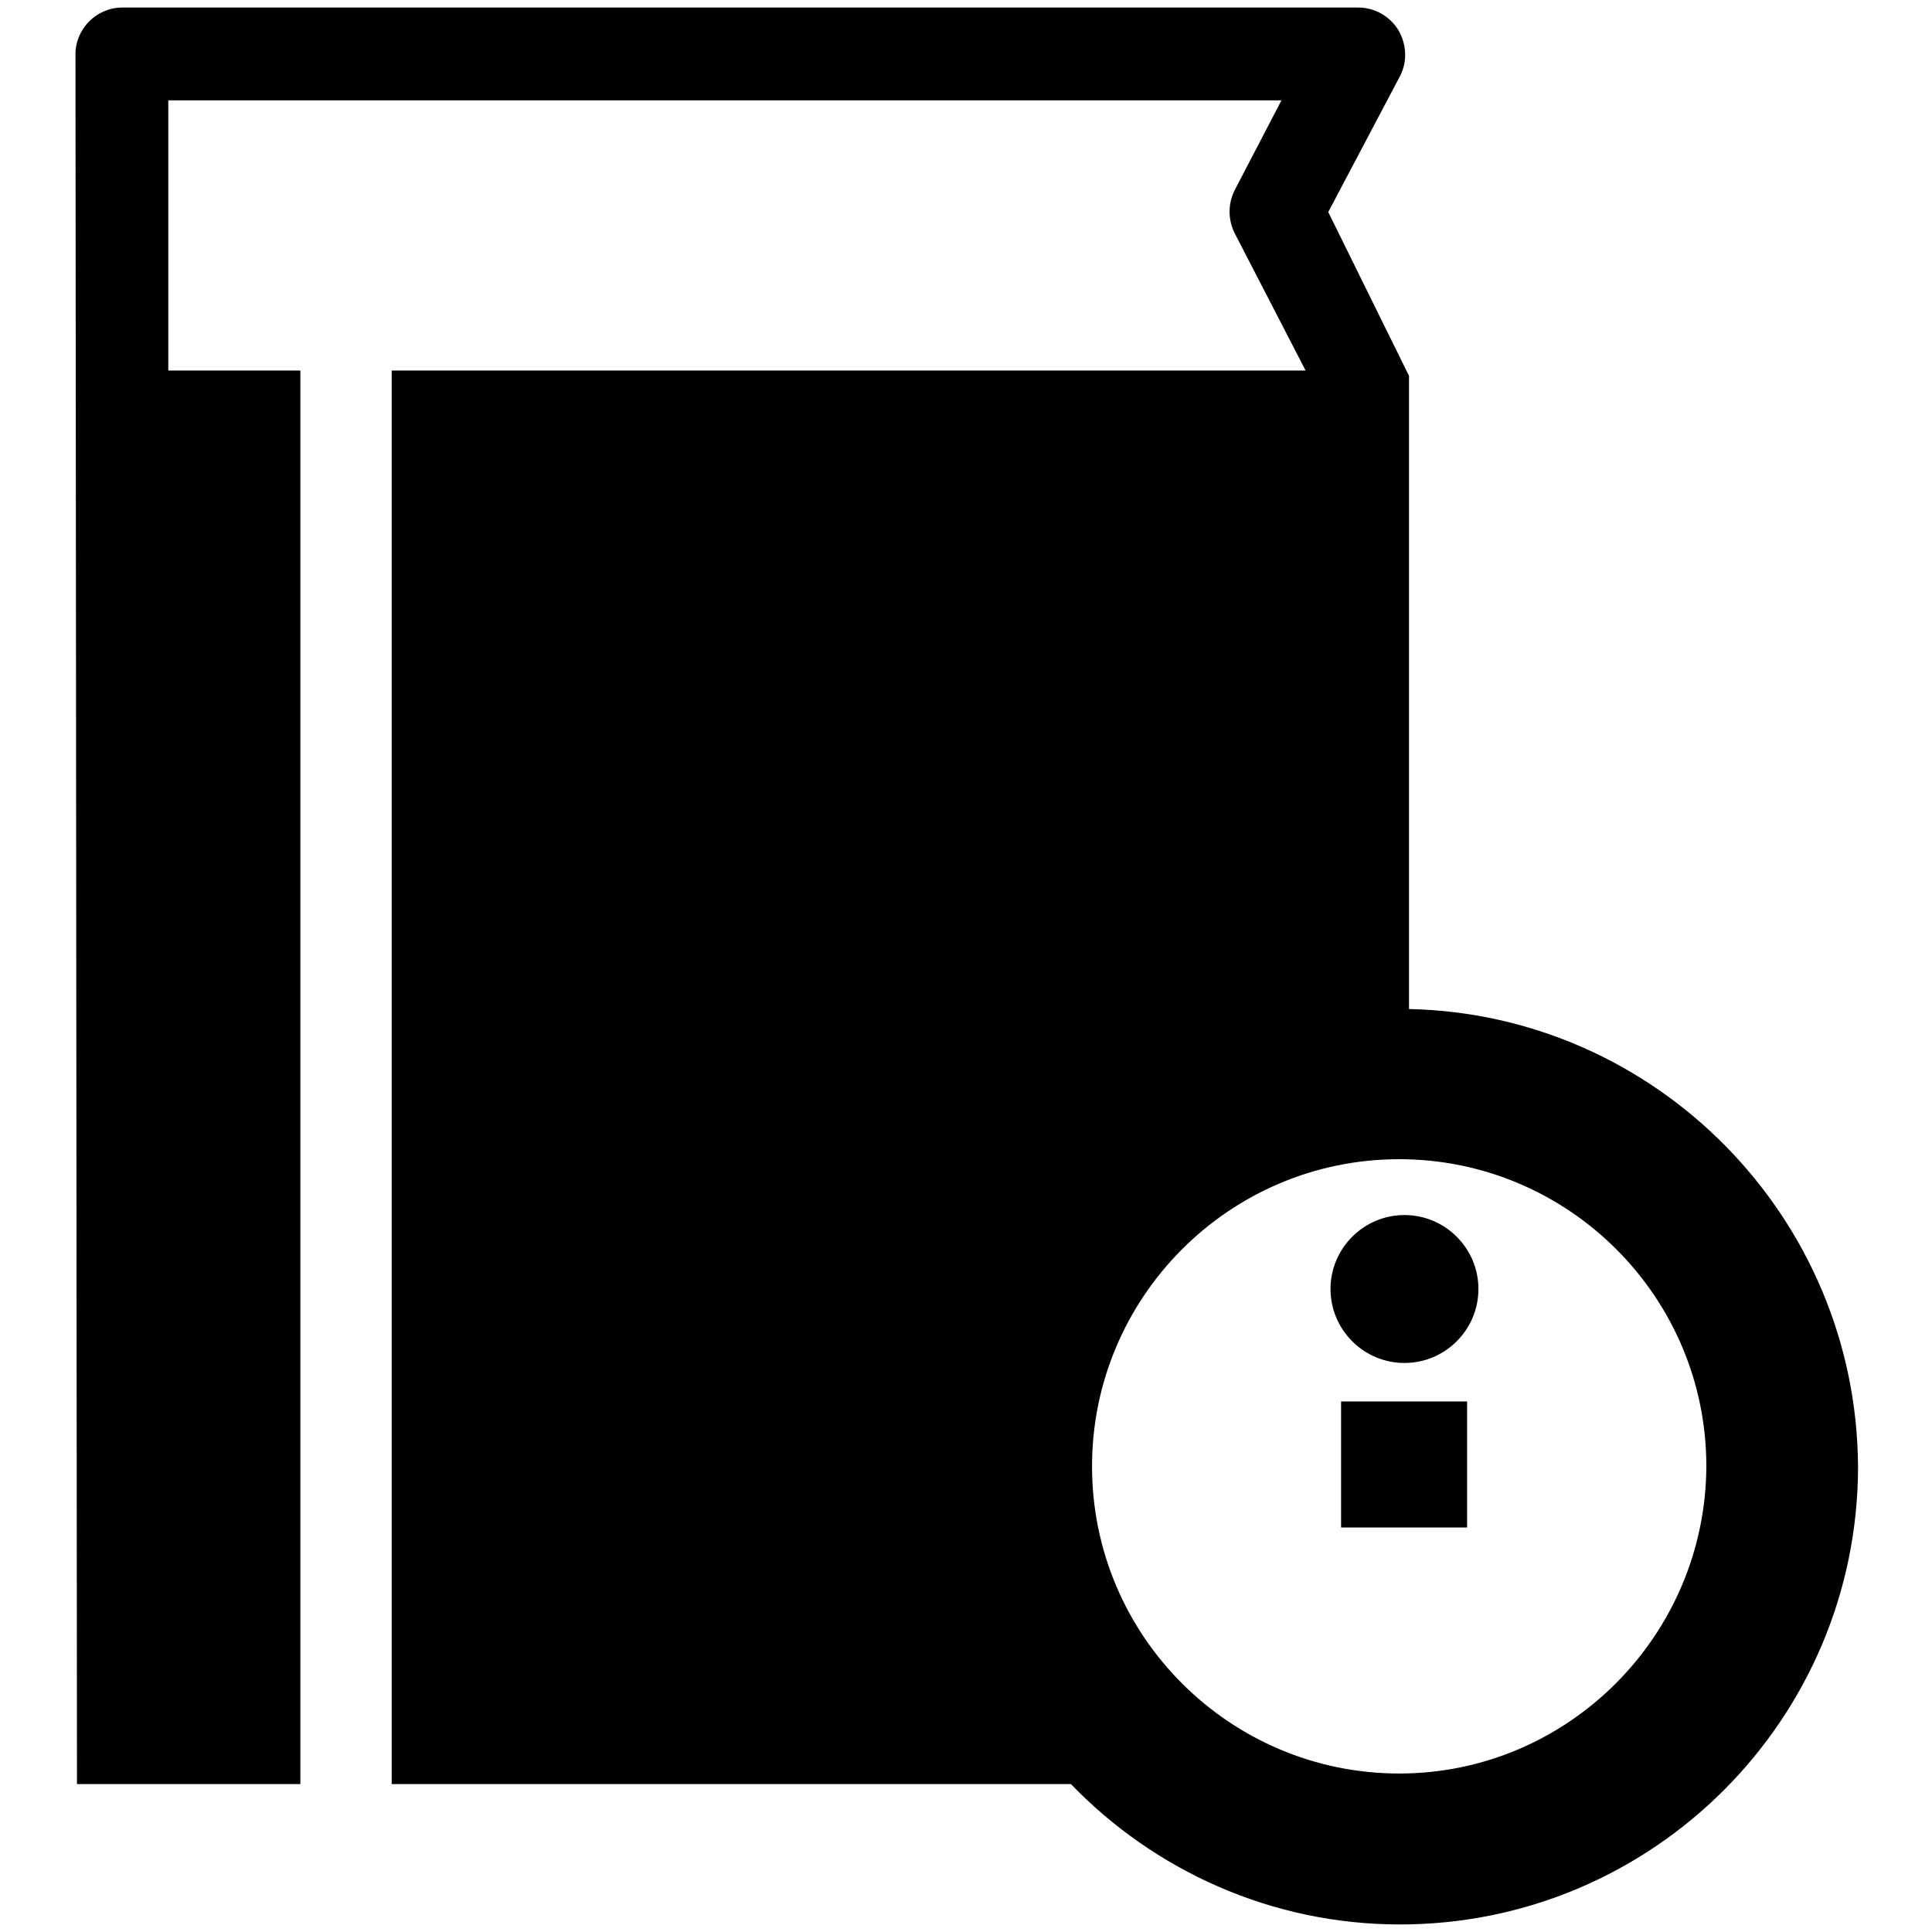 <?xml version="1.0" encoding="utf-8"?>
<!-- Svg Vector Icons : http://www.onlinewebfonts.com/icon -->
<!DOCTYPE svg PUBLIC "-//W3C//DTD SVG 1.1//EN" "http://www.w3.org/Graphics/SVG/1.1/DTD/svg11.dtd">
<svg version="1.1" xmlns="http://www.w3.org/2000/svg" xmlns:xlink="http://www.w3.org/1999/xlink" x="0px" y="0px" viewBox="0 0 256 256" enable-background="new 0 0 256 256" xml:space="preserve">
<g><g><g><g><path fill="#000000" d="M186.1,161c5.4,0,9.8,4.4,9.8,9.8c0,5.4-4.4,9.8-9.8,9.8s-9.8-4.4-9.8-9.8C176.3,165.4,180.7,161,186.1,161z"/><path fill="#000000" d="M177.7 185.7h16.7v16.7h-16.7z"/><path fill="#000000" d="M186.7,133.7v-9.5c0,0,0-74.2,0-74.4L176,28.1l9.5-18c1-1.9,0.9-4.2-0.2-6.1c-1.1-1.8-3.1-3-5.3-3H16.2C12.8,1,10,3.8,10,7.2l0.2,229.2h29.6V49.1H22.3V13.3h147.5l-6.2,11.9c-0.9,1.8-0.9,3.9,0,5.7l9.4,18.2H51.9v187.3h22.6h19.5h41.5h6.4c11,11.4,26.5,18.6,43.6,18.6c33.5,0,60.7-27.2,60.7-60.7C246,161.3,219.5,134.4,186.7,133.7z M185.4,235c-22.4,0-40.7-18.2-40.7-40.7c0-22.4,18.2-40.7,40.7-40.7c22.4,0,40.7,18.2,40.7,40.7C226,216.7,207.8,235,185.4,235z"/></g></g><g></g><g></g><g></g><g></g><g></g><g></g><g></g><g></g><g></g><g></g><g></g><g></g><g></g><g></g><g></g></g></g>
</svg>